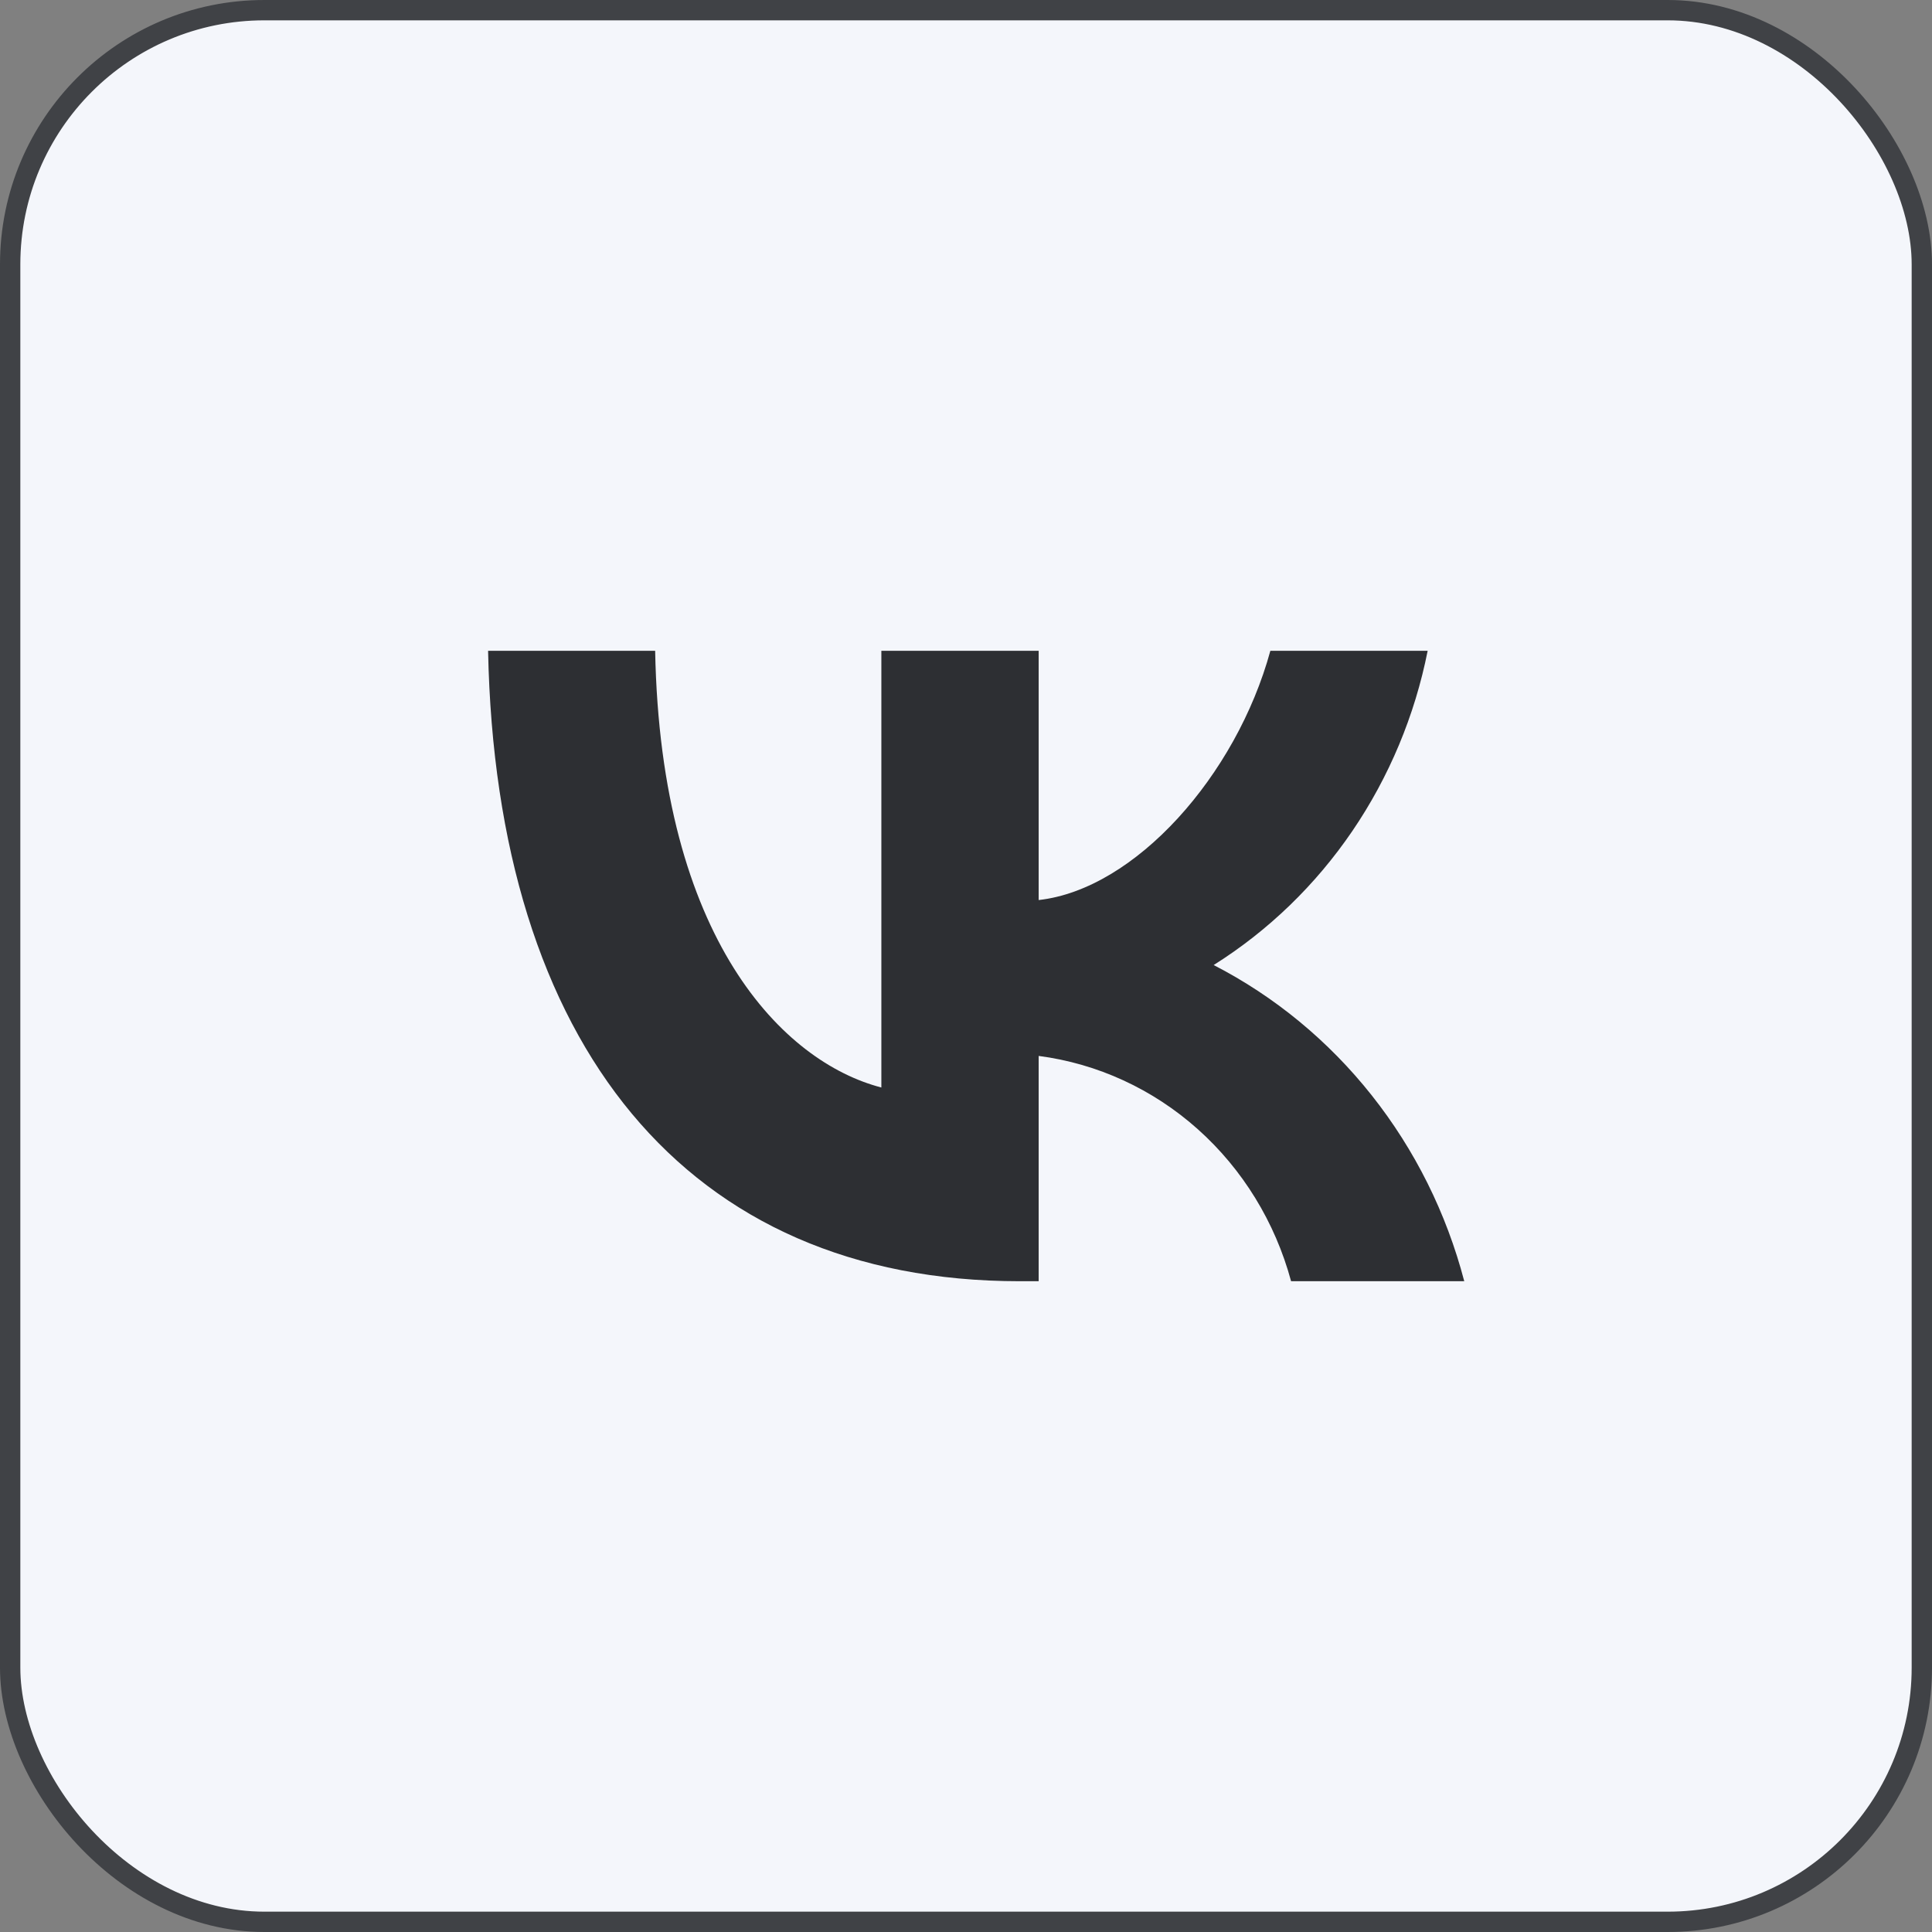 <?xml version="1.0" encoding="UTF-8"?> <svg xmlns="http://www.w3.org/2000/svg" width="95" height="95" viewBox="0 0 95 95" fill="none"><rect x="0" y="0" width="95" height="95" fill="#808080" stroke="none"/><rect x="0.5" y="0.5" width="94" height="94" rx="12.5" fill="#F4F6FB"></rect><rect x="0.5" y="0.5" width="94" height="94" rx="12.5" stroke="#404246"></rect><path d="M50.144 63C33.744 63 24.39 51.363 24 32H32.215C32.485 46.212 38.541 52.232 43.338 53.474V32H51.073V44.257C55.81 43.73 60.787 38.144 62.466 32H70.201C69.569 35.187 68.307 38.204 66.497 40.863C64.686 43.522 62.364 45.765 59.678 47.453C62.677 48.996 65.326 51.179 67.45 53.859C69.574 56.539 71.125 59.654 72 63H63.485C62.7 60.094 61.103 57.493 58.895 55.522C56.687 53.551 53.966 52.299 51.073 51.922V63H50.144V63Z" fill="#2D2F33"></path></svg> 